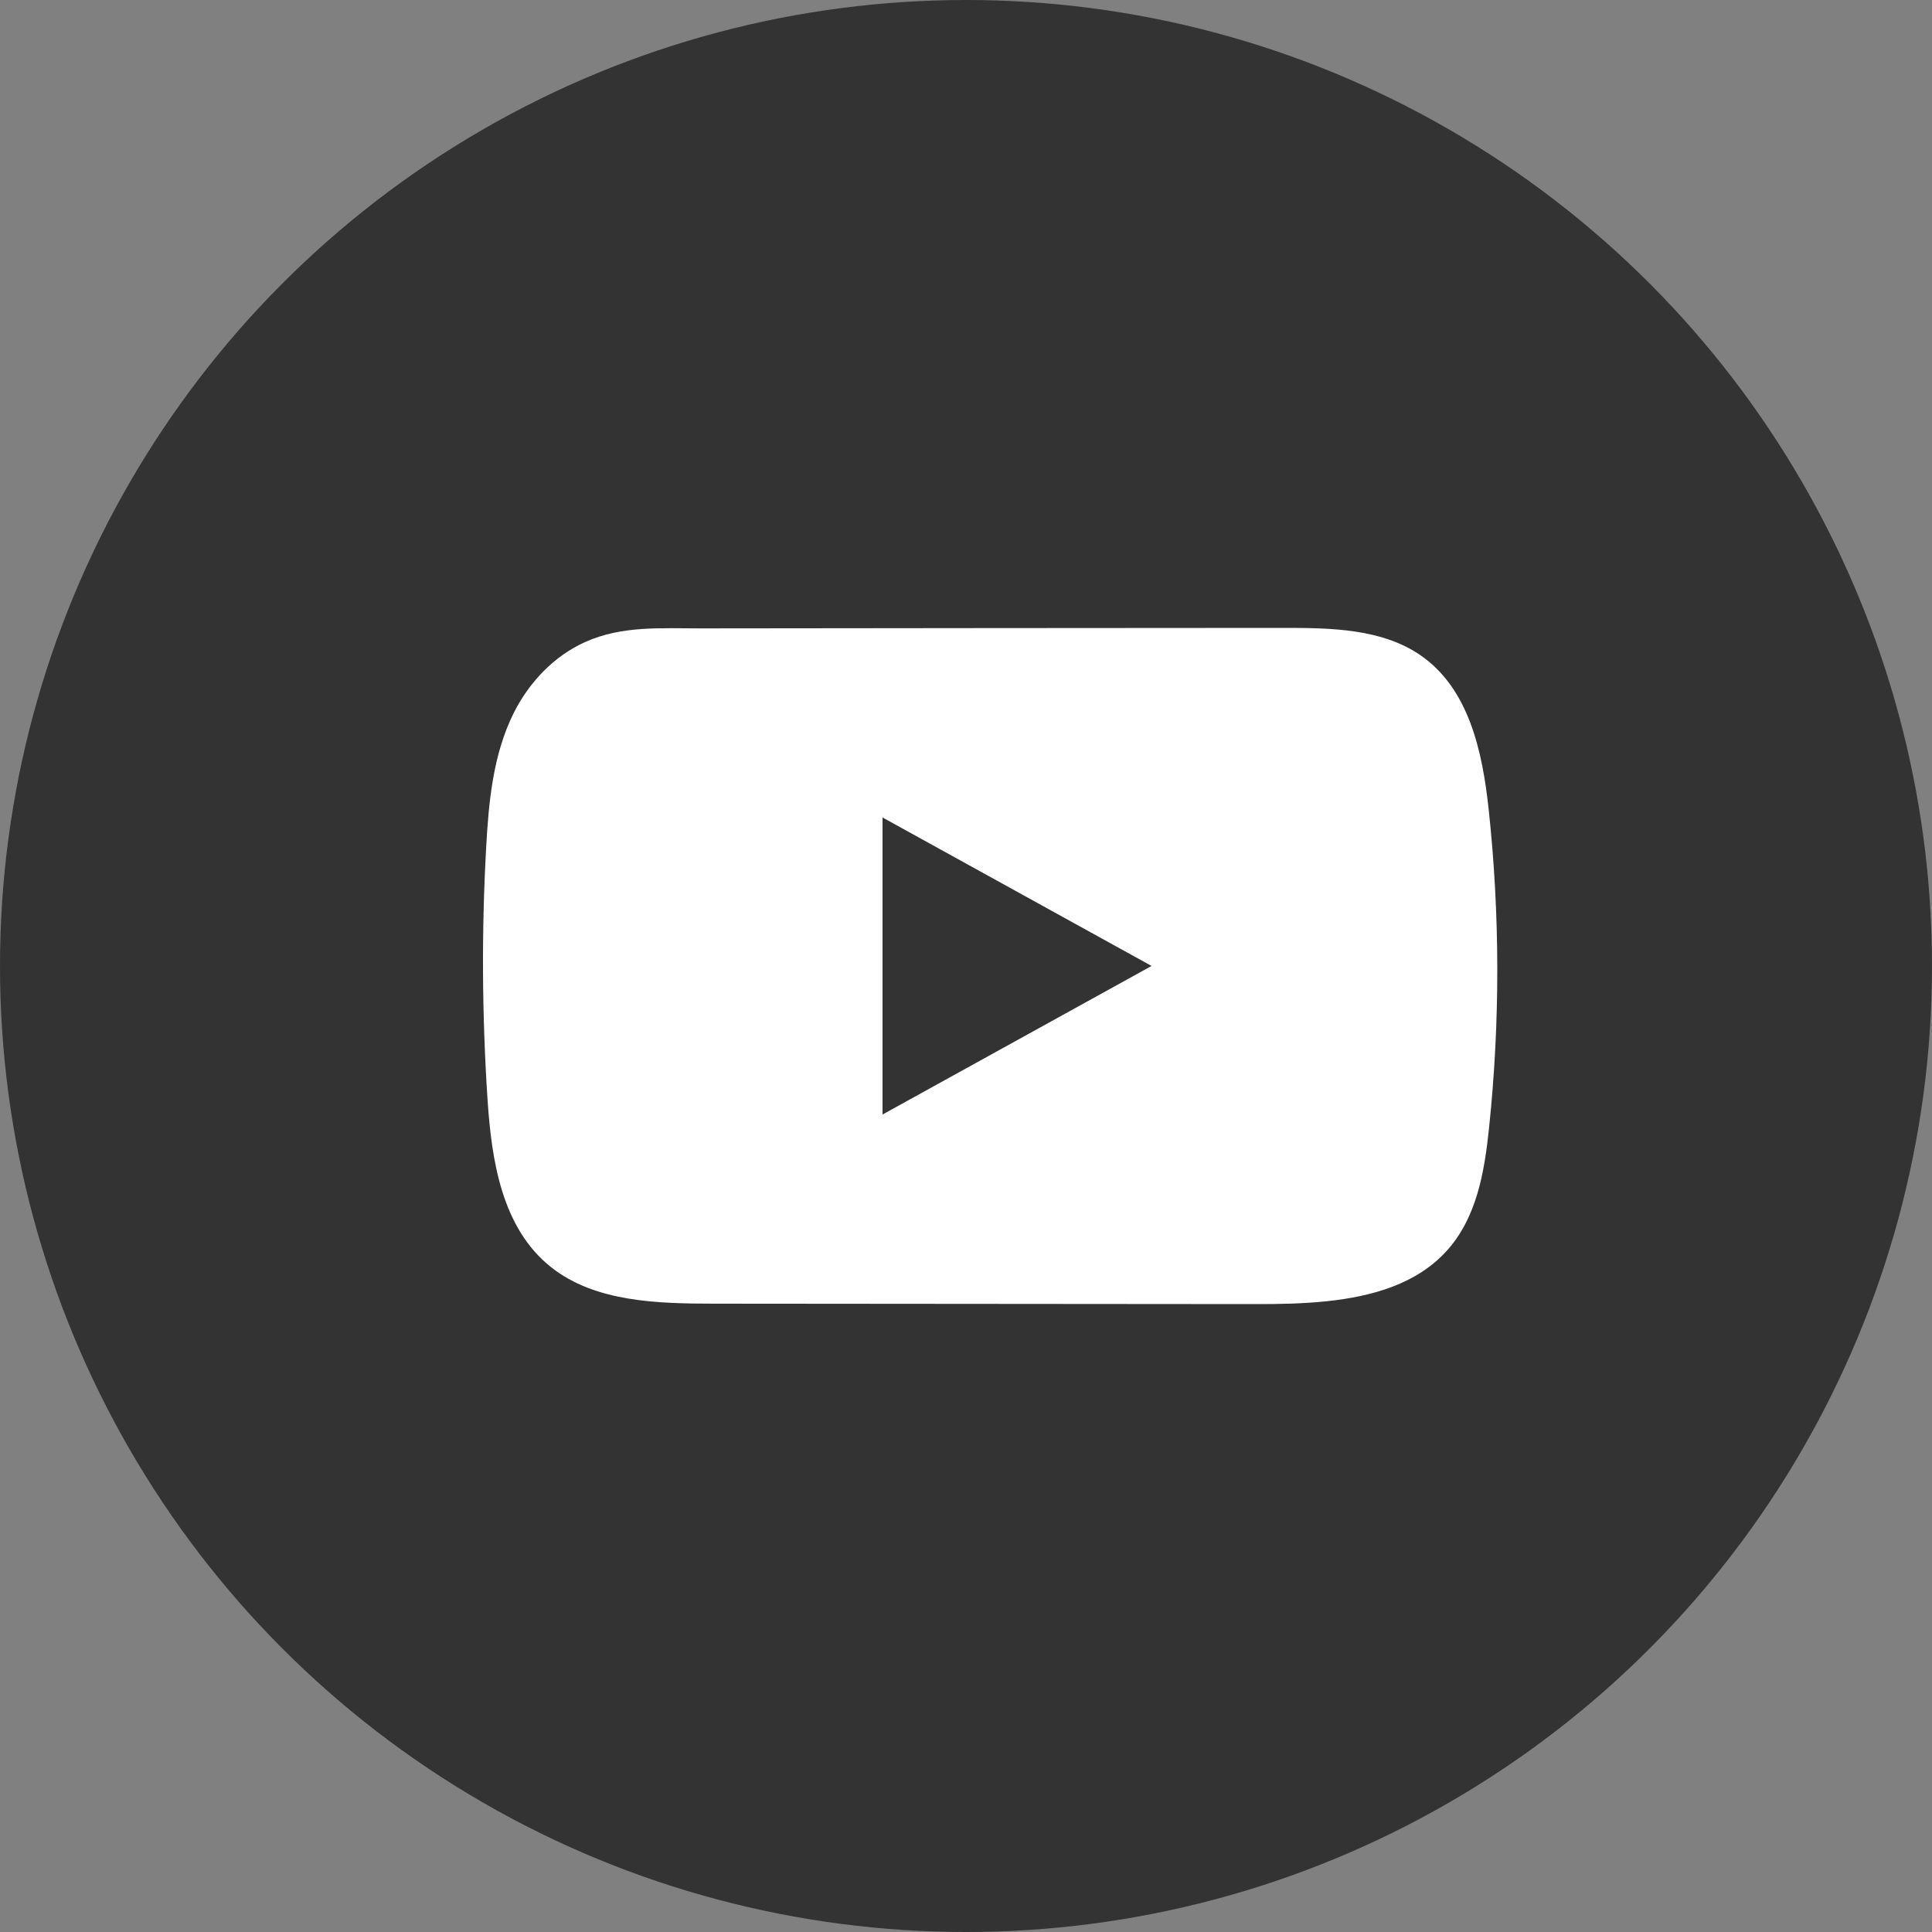 <?xml version="1.0" encoding="UTF-8"?>
<svg xmlns="http://www.w3.org/2000/svg" width="40" height="40" viewBox="0 0 40 40" fill="none">
  <rect x="0" y="0" width="40" height="40" fill="#808080" stroke="none"/>
  <circle cx="20" cy="20" r="20" fill="#333333"></circle>
  <path d="M30.821 16.753C30.692 15.563 30.415 14.247 29.393 13.555C28.602 13.019 27.562 12.999 26.591 13C24.538 13.001 22.485 13.003 20.433 13.004C18.459 13.007 16.485 13.008 14.511 13.01C13.686 13.011 12.884 12.949 12.118 13.291C11.461 13.584 10.946 14.141 10.636 14.761C10.207 15.623 10.117 16.6 10.065 17.554C9.969 19.29 9.98 21.031 10.094 22.767C10.178 24.033 10.391 25.433 11.415 26.24C12.322 26.955 13.603 26.99 14.78 26.991C18.516 26.994 22.253 26.998 25.991 27C26.47 27.001 26.97 26.992 27.458 26.942C28.419 26.842 29.334 26.579 29.951 25.899C30.575 25.213 30.735 24.258 30.829 23.354C31.059 21.16 31.057 18.945 30.821 16.753ZM18.272 23.075V16.925L23.842 19.999L18.272 23.075Z" fill="white"></path>
</svg>
